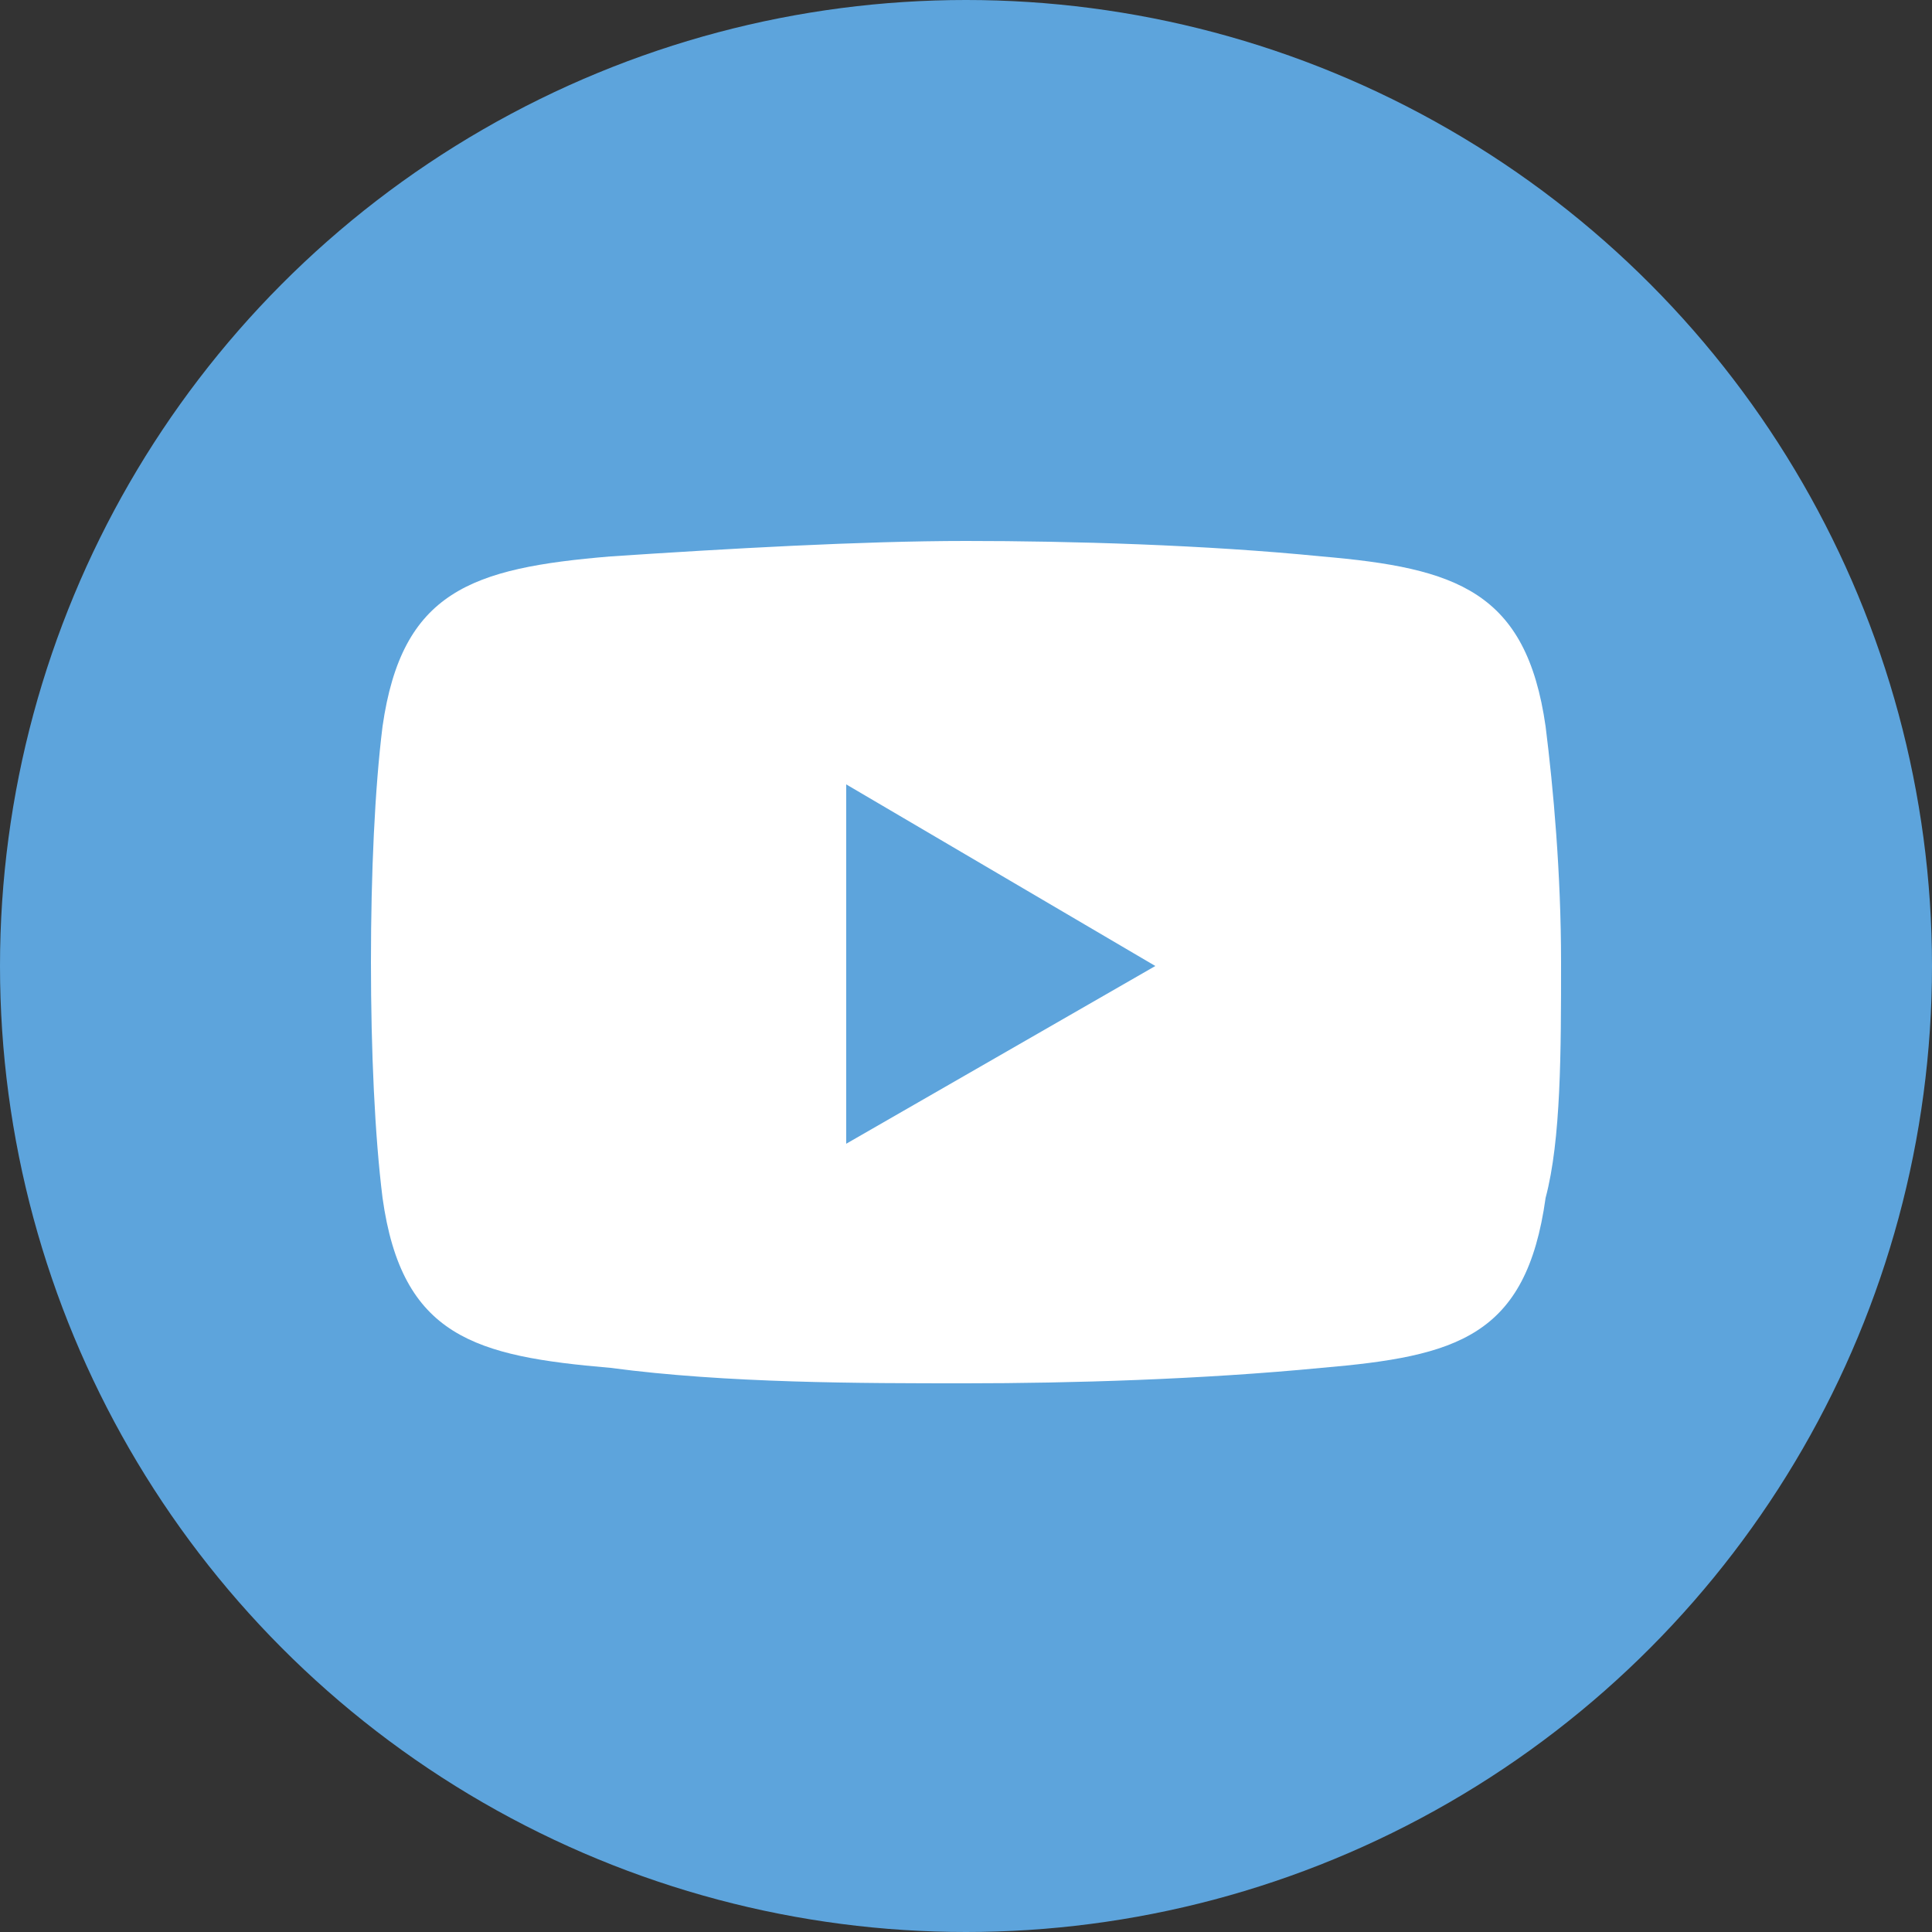 <?xml version="1.0" encoding="UTF-8"?>
<svg id="Layer_1" xmlns="http://www.w3.org/2000/svg" version="1.1" viewBox="0 0 50 50">
  <rect x="0" y="0" width="50" height="50" fill="#333333" stroke="none"/>
  <!-- Generator: Adobe Illustrator 29.0.1, SVG Export Plug-In . SVG Version: 2.1.0 Build 192)  -->
  <defs>
    <style>
      .st0, .st1 {
        fill: #5da4dc;
      }

      .st2 {
        fill: #fff;
      }

      .st2, .st1 {
        fill-rule: evenodd;
      }
    </style>
  </defs>
  <circle class="st0" cx="25" cy="25" r="25"/>
  <g>
    <path class="st2" d="M15.8,14.4c3-.2,6.5-.4,9.2-.4h0c2.7,0,6.2.1,9.2.4,3.5.3,5.3.9,5.8,4.4.2,1.6.4,3.8.4,6.1h0c0,2.3,0,4.6-.4,6.1-.5,3.6-2.3,4.1-5.8,4.4-3.1.3-6.5.4-9.2.4h0c-2.7,0-6.2,0-9.2-.4-3.5-.3-5.4-.8-5.9-4.4-.2-1.6-.3-3.8-.3-6.1h0c0-2.3.1-4.5.3-6.1.5-3.5,2.3-4.1,5.9-4.4h0Z"/>
    <polygon class="st1" points="21.9 20.3 29.9 25 21.9 29.6 21.9 20.3"/>
  </g>
</svg>